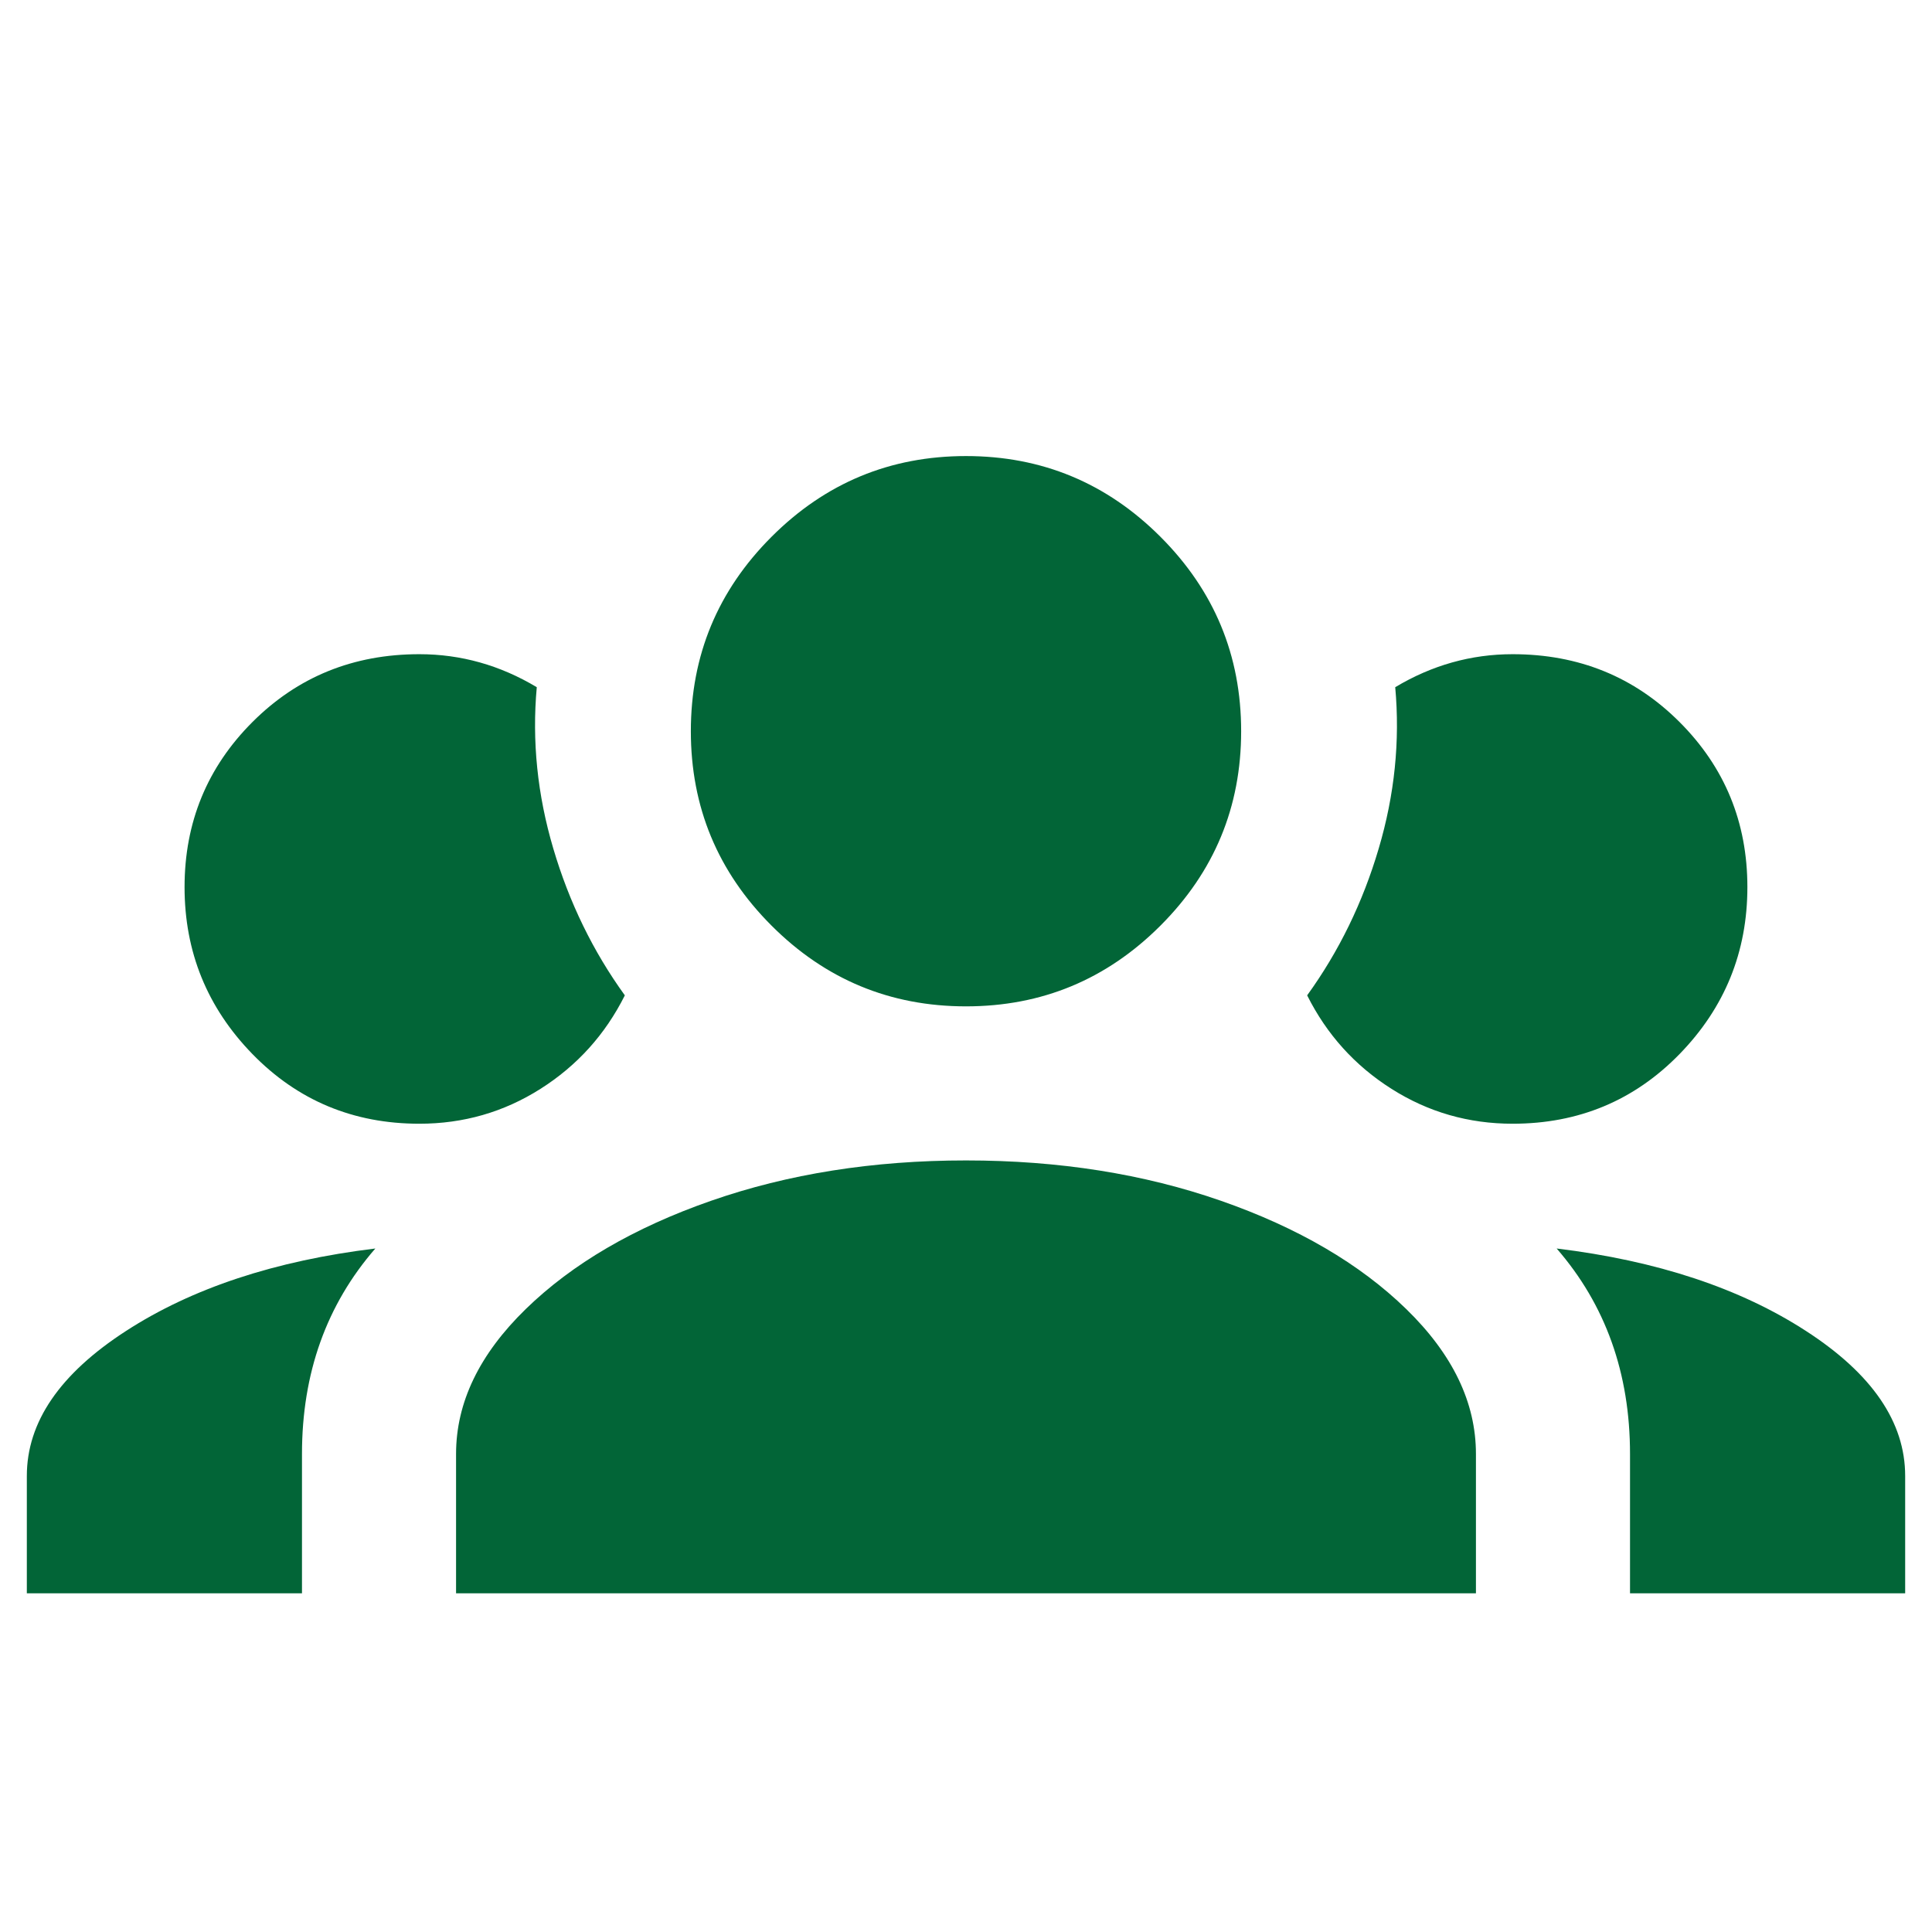<svg width="36" height="36" viewBox="0 0 36 36" fill="none" xmlns="http://www.w3.org/2000/svg">
<path d="M18 8.498C19.413 8.498 20.62 8.999 21.623 10.002C22.626 11.005 23.127 12.212 23.127 13.625C23.127 15.038 22.626 16.245 21.623 17.248C20.62 18.251 19.413 18.752 18 18.752C16.587 18.752 15.38 18.251 14.377 17.248C13.374 16.245 12.873 15.038 12.873 13.625C12.873 12.212 13.374 11.005 14.377 10.002C15.38 8.999 16.587 8.498 18 8.498ZM7.814 12.19C8.589 12.19 9.318 12.395 10.002 12.805C9.911 13.807 10.013 14.81 10.31 15.812C10.606 16.815 11.05 17.727 11.643 18.547C11.278 19.276 10.754 19.857 10.07 20.29C9.387 20.723 8.635 20.939 7.814 20.939C6.584 20.939 5.547 20.506 4.704 19.641C3.861 18.775 3.439 17.738 3.439 16.53C3.439 15.323 3.861 14.297 4.704 13.454C5.547 12.611 6.584 12.19 7.814 12.19ZM28.186 12.19C29.416 12.19 30.453 12.611 31.296 13.454C32.139 14.297 32.56 15.323 32.56 16.53C32.56 17.738 32.139 18.775 31.296 19.641C30.453 20.506 29.416 20.939 28.186 20.939C27.365 20.939 26.613 20.723 25.93 20.29C25.246 19.857 24.722 19.276 24.357 18.547C24.95 17.727 25.394 16.815 25.69 15.812C25.987 14.81 26.089 13.807 25.998 12.805C26.682 12.395 27.411 12.19 28.186 12.19ZM8.498 27.092C8.498 26.135 8.931 25.235 9.797 24.392C10.663 23.549 11.813 22.876 13.249 22.375C14.685 21.874 16.268 21.623 18 21.623C19.732 21.623 21.315 21.874 22.751 22.375C24.186 22.876 25.337 23.549 26.203 24.392C27.069 25.235 27.502 26.135 27.502 27.092V29.689H8.498V27.092ZM0.5 29.689V27.502C0.5 26.499 1.115 25.599 2.346 24.802C3.576 24.004 5.126 23.491 6.994 23.264C6.083 24.312 5.627 25.588 5.627 27.092V29.689H0.5ZM35.5 29.689H30.373V27.092C30.373 25.588 29.917 24.312 29.006 23.264C30.874 23.491 32.424 24.004 33.654 24.802C34.885 25.599 35.5 26.499 35.5 27.502V29.689Z" fill="#026537"/>
</svg>
